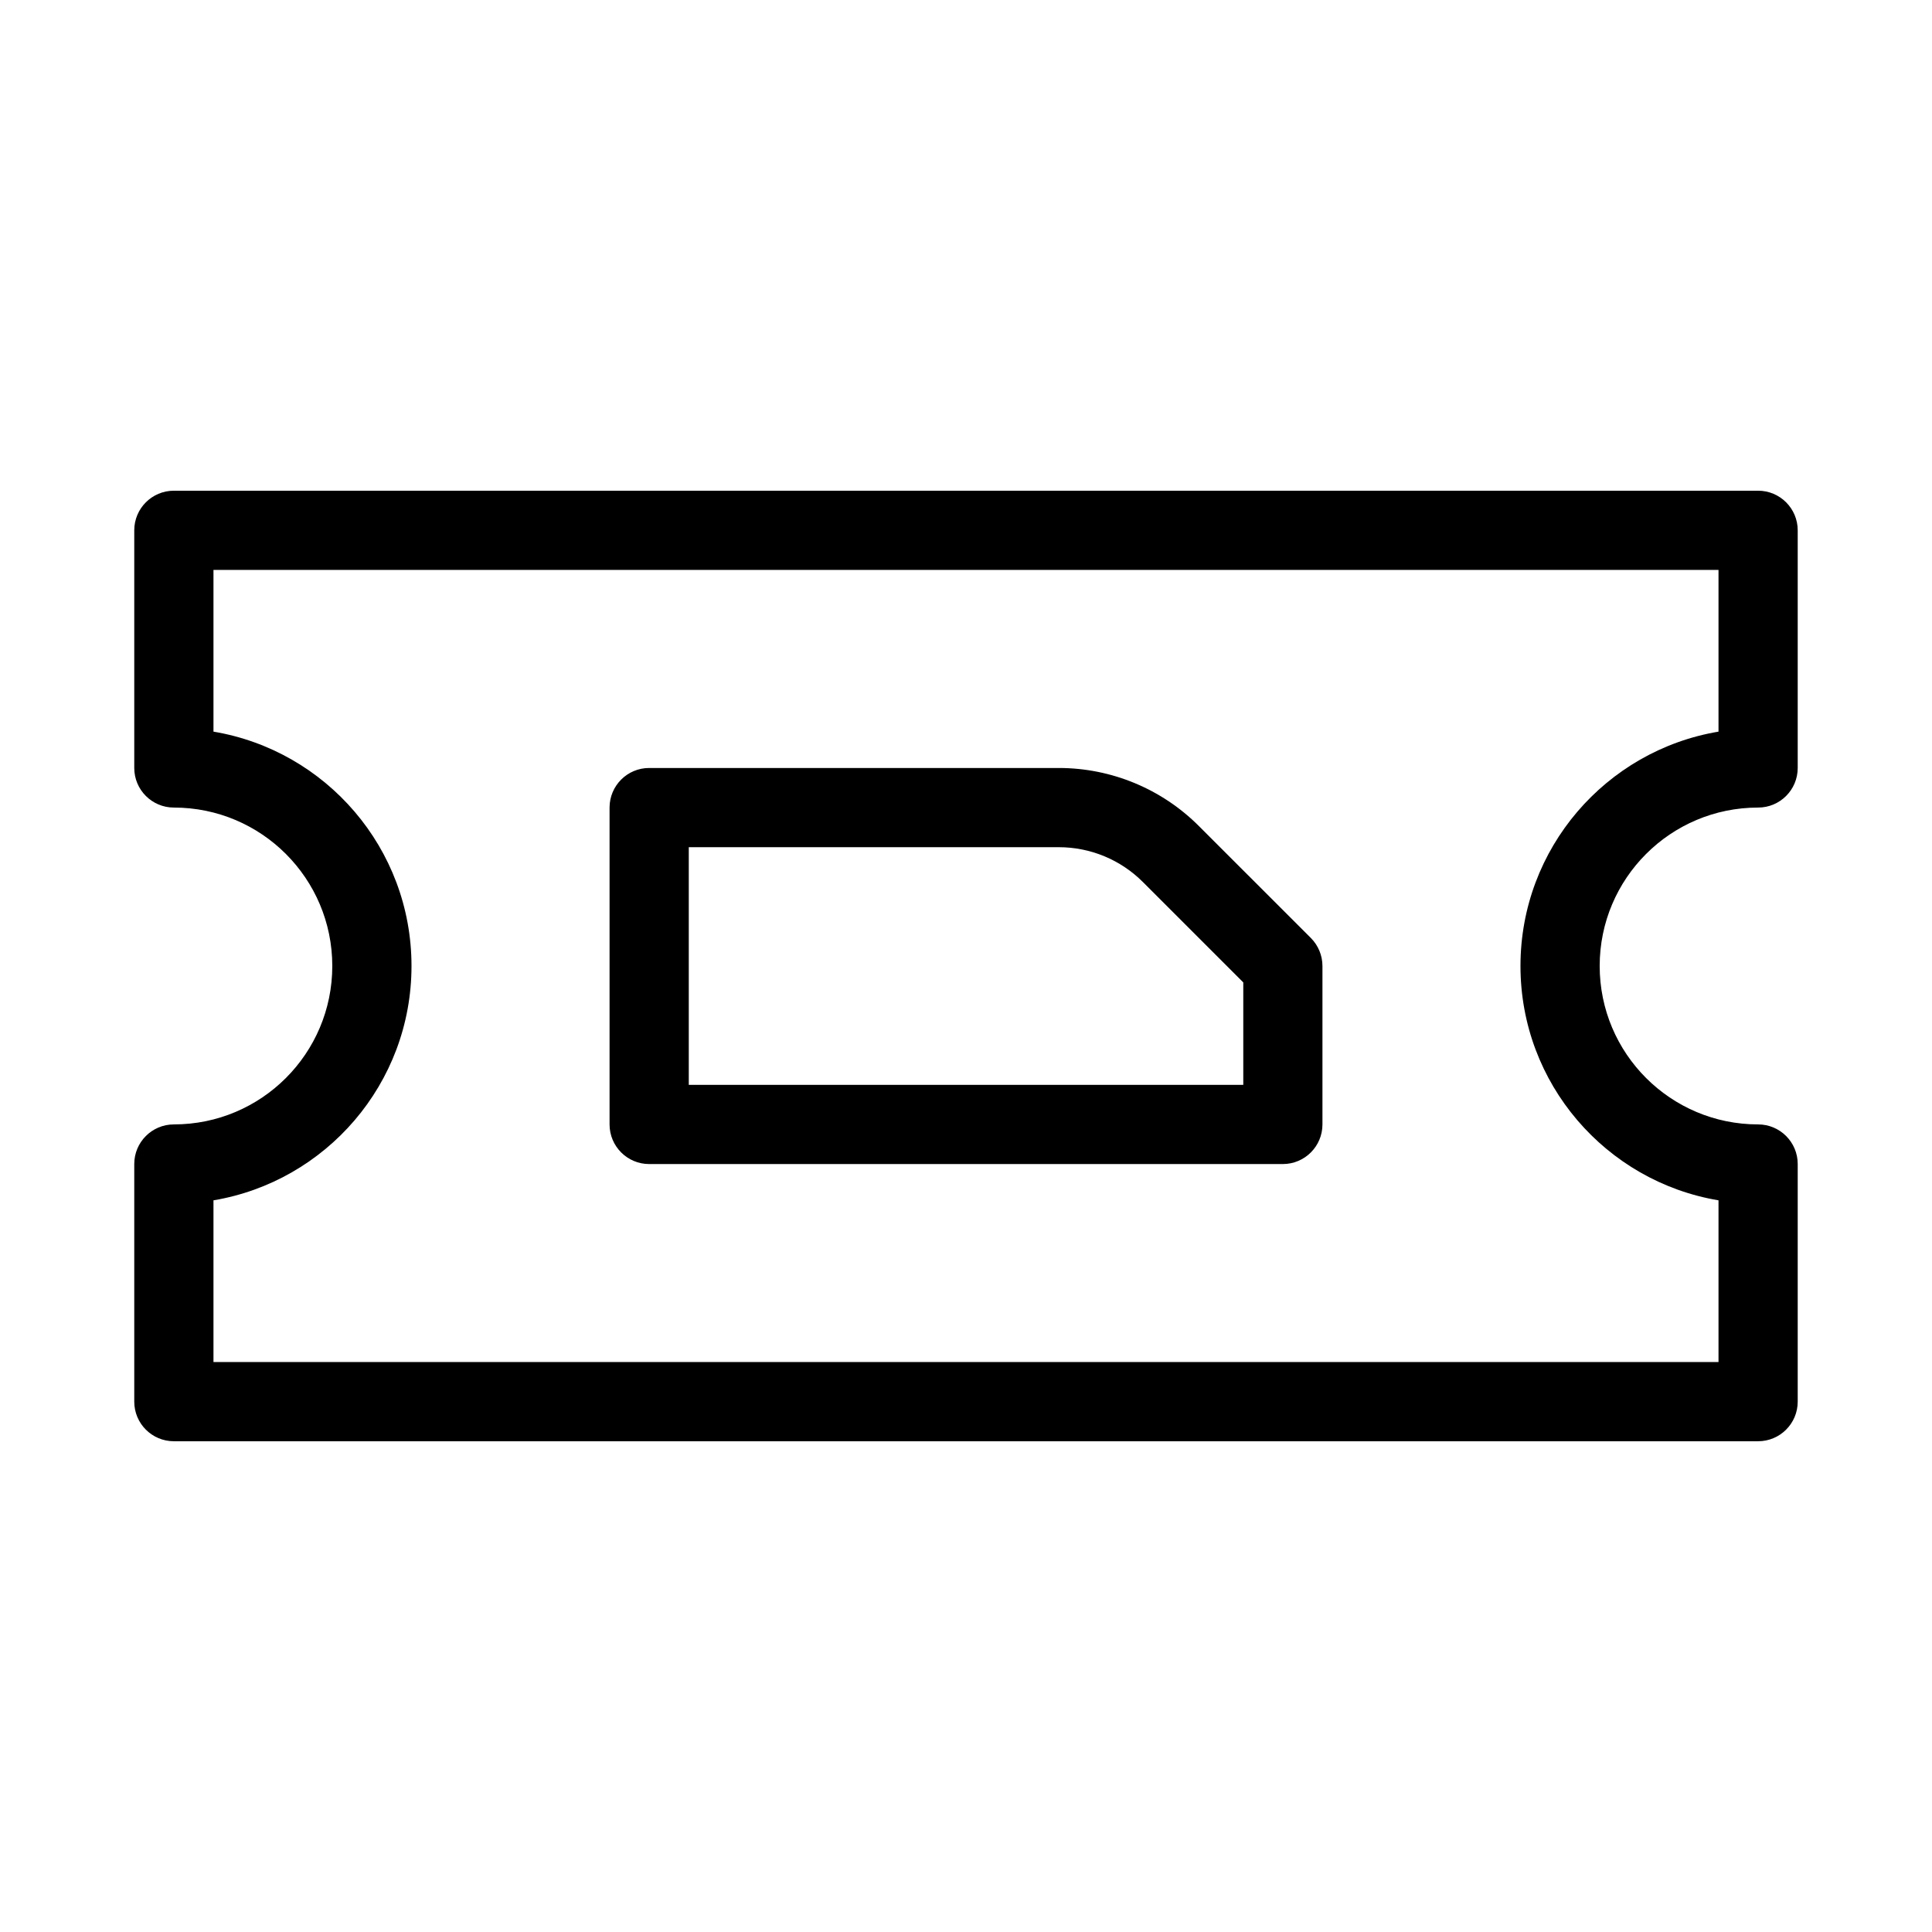 <?xml version="1.0" encoding="UTF-8"?>
<!-- Uploaded to: ICON Repo, www.svgrepo.com, Generator: ICON Repo Mixer Tools -->
<svg fill="#000000" width="800px" height="800px" version="1.1" viewBox="144 144 512 512" xmlns="http://www.w3.org/2000/svg">
 <g fill-rule="evenodd">
  <path d="m179.58 284.54c0-5.797 4.699-10.496 10.496-10.496h419.84c5.797 0 10.496 4.699 10.496 10.496v62.977c0 5.797-4.699 10.496-10.496 10.496-23.188 0-41.984 18.797-41.984 41.984s18.797 41.984 41.984 41.984c5.797 0 10.496 4.699 10.496 10.496v62.973c0 5.797-4.699 10.496-10.496 10.496h-419.84c-5.797 0-10.496-4.699-10.496-10.496v-62.973c0-5.797 4.699-10.496 10.496-10.496 23.188 0 41.984-18.797 41.984-41.984s-18.797-41.984-41.984-41.984c-5.797 0-10.496-4.699-10.496-10.496zm20.992 10.496v42.855c29.785 4.996 52.48 30.898 52.48 62.105 0 31.203-22.695 57.105-52.48 62.105v42.852h398.85v-42.852c-29.785-5-52.48-30.902-52.48-62.105 0-31.207 22.695-57.109 52.48-62.105v-42.855z"/>
  <path d="m305.54 358.02c0-5.797 4.699-10.496 10.496-10.496h108.56c13.918 0 27.266 5.527 37.105 15.371l29.691 29.684c1.965 1.969 3.07 4.641 3.07 7.426v41.984c0 5.793-4.699 10.496-10.496 10.496h-167.93c-5.797 0-10.496-4.703-10.496-10.496zm20.992 10.496v62.977h146.95v-27.141l-26.617-26.617c-5.902-5.902-13.91-9.219-22.262-9.219z"/>
 </g>
</svg>